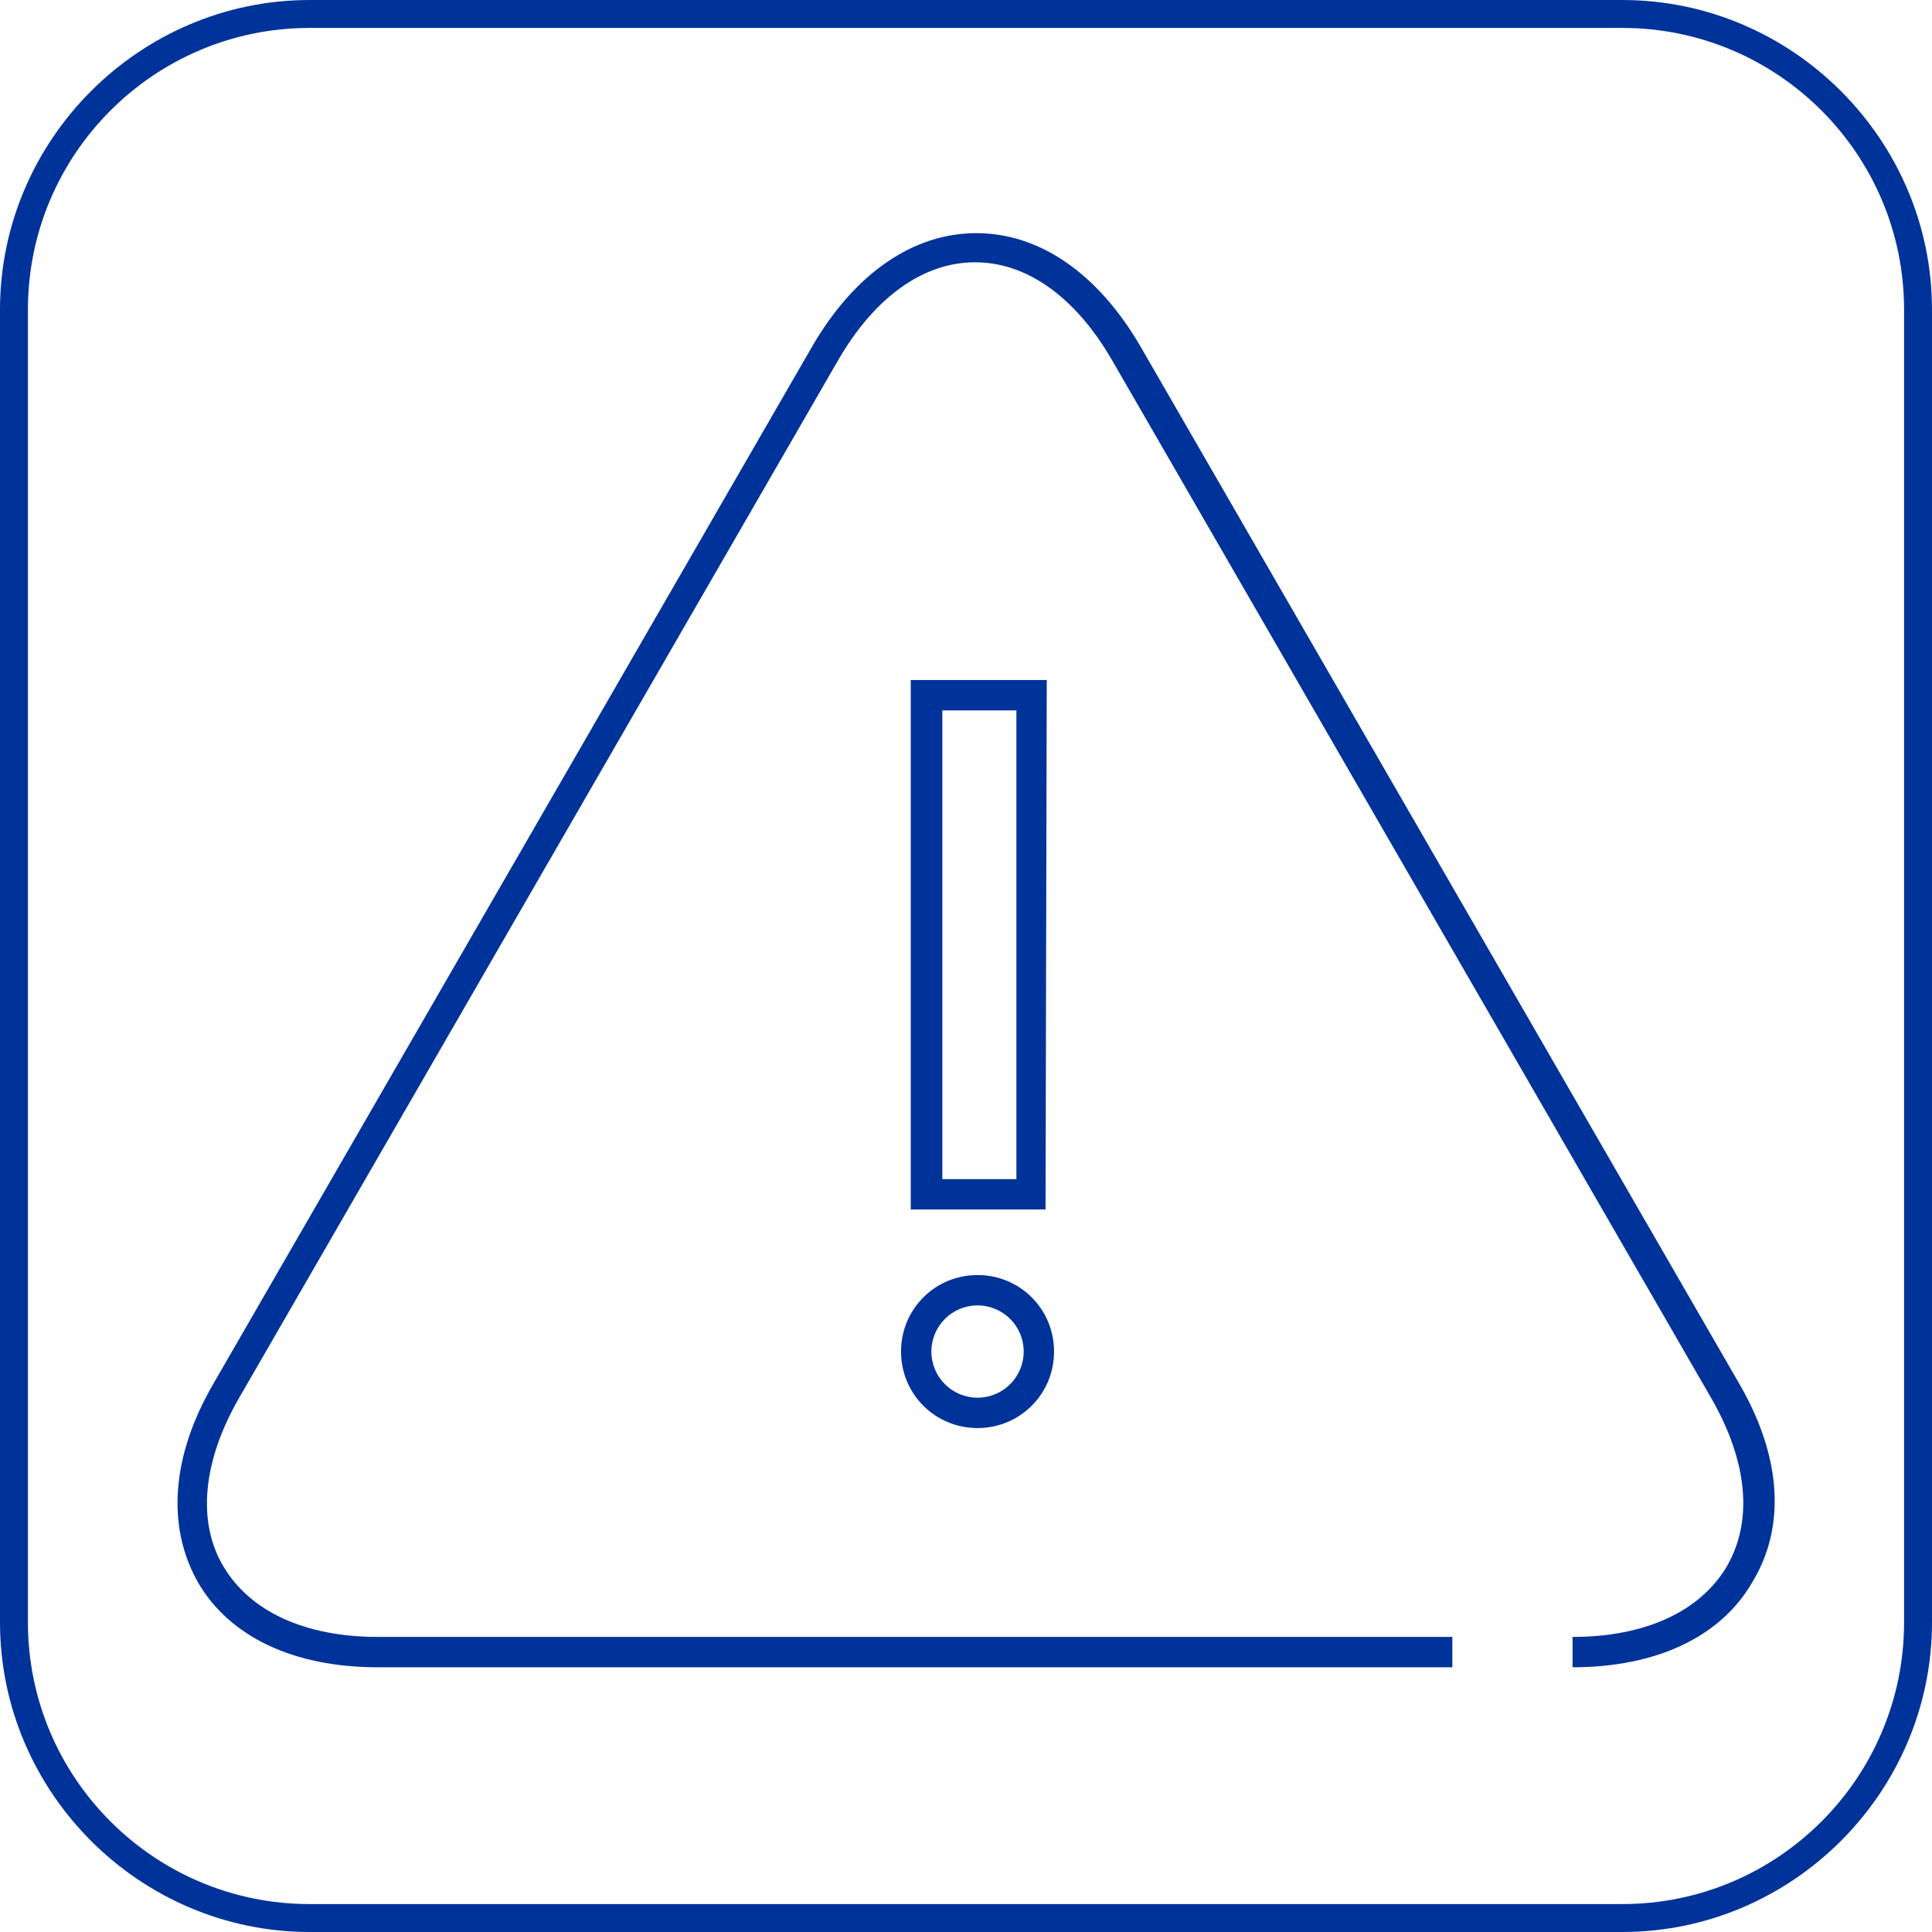<?xml version="1.0" encoding="utf-8"?>
<!-- Generator: Adobe Illustrator 21.1.0, SVG Export Plug-In . SVG Version: 6.00 Build 0)  -->
<svg version="1.1" id="Layer_1" xmlns="http://www.w3.org/2000/svg" xmlns:xlink="http://www.w3.org/1999/xlink" x="0px" y="0px"
	 viewBox="0 0 159.1 159.1" style="enable-background:new 0 0 159.1 159.1;" xml:space="preserve">
<style type="text/css">
	.st0{fill:#003399;}
</style>
<g>
	<path class="st0" d="M80.5,117.6c3.5,0,6.3-2.8,6.3-6.3S84,105,80.5,105s-6.3,2.8-6.3,6.3C74.2,114.8,77,117.6,80.5,117.6z
		 M80.5,107.5c2.1,0,3.8,1.7,3.8,3.8c0,2.1-1.7,3.8-3.8,3.8c-2.1,0-3.8-1.7-3.8-3.8S78.4,107.5,80.5,107.5z"/>
	<path class="st0" d="M86.2,56H75v43.6h11.1L86.2,56L86.2,56z M83.7,97.1h-6.1V58.5h6.1V97.1z"/>
	<path class="st0" d="M143.2,113.9L93.9,28.5c-3.5-6-8.3-9.3-13.5-9.3s-10,3.3-13.5,9.3l-49.3,85.4c-3.5,6-3.9,11.8-1.3,16.4
		c2.6,4.5,7.9,7,14.8,7h88.5v-2.5H31.1c-6,0-10.5-2.1-12.7-5.8s-1.7-8.7,1.3-13.9L69,29.7c3-5.2,7-8.1,11.3-8.1s8.3,2.9,11.3,8.1
		l49.3,85.4c3,5.2,3.5,10.1,1.3,13.9c-2.2,3.7-6.7,5.8-12.7,5.8v2.5c6.9,0,12.2-2.5,14.8-7C147.1,125.7,146.7,119.9,143.2,113.9z"/>
</g>
<g>
	<path class="st0" d="M133.6,2.3c12.8,0,23.2,10.4,23.2,23.2v108.1c0,12.8-10.4,23.2-23.2,23.2H25.5c-12.8,0-23.2-10.4-23.2-23.2
		V25.5c0-12.8,10.4-23.2,23.2-23.2L133.6,2.3 M133.6,0H25.5C11.5,0,0,11.5,0,25.5v108.1c0,14,11.5,25.5,25.5,25.5h108.1
		c14,0,25.5-11.5,25.5-25.5V25.5C159.1,11.5,147.6,0,133.6,0"/>
</g>
</svg>
